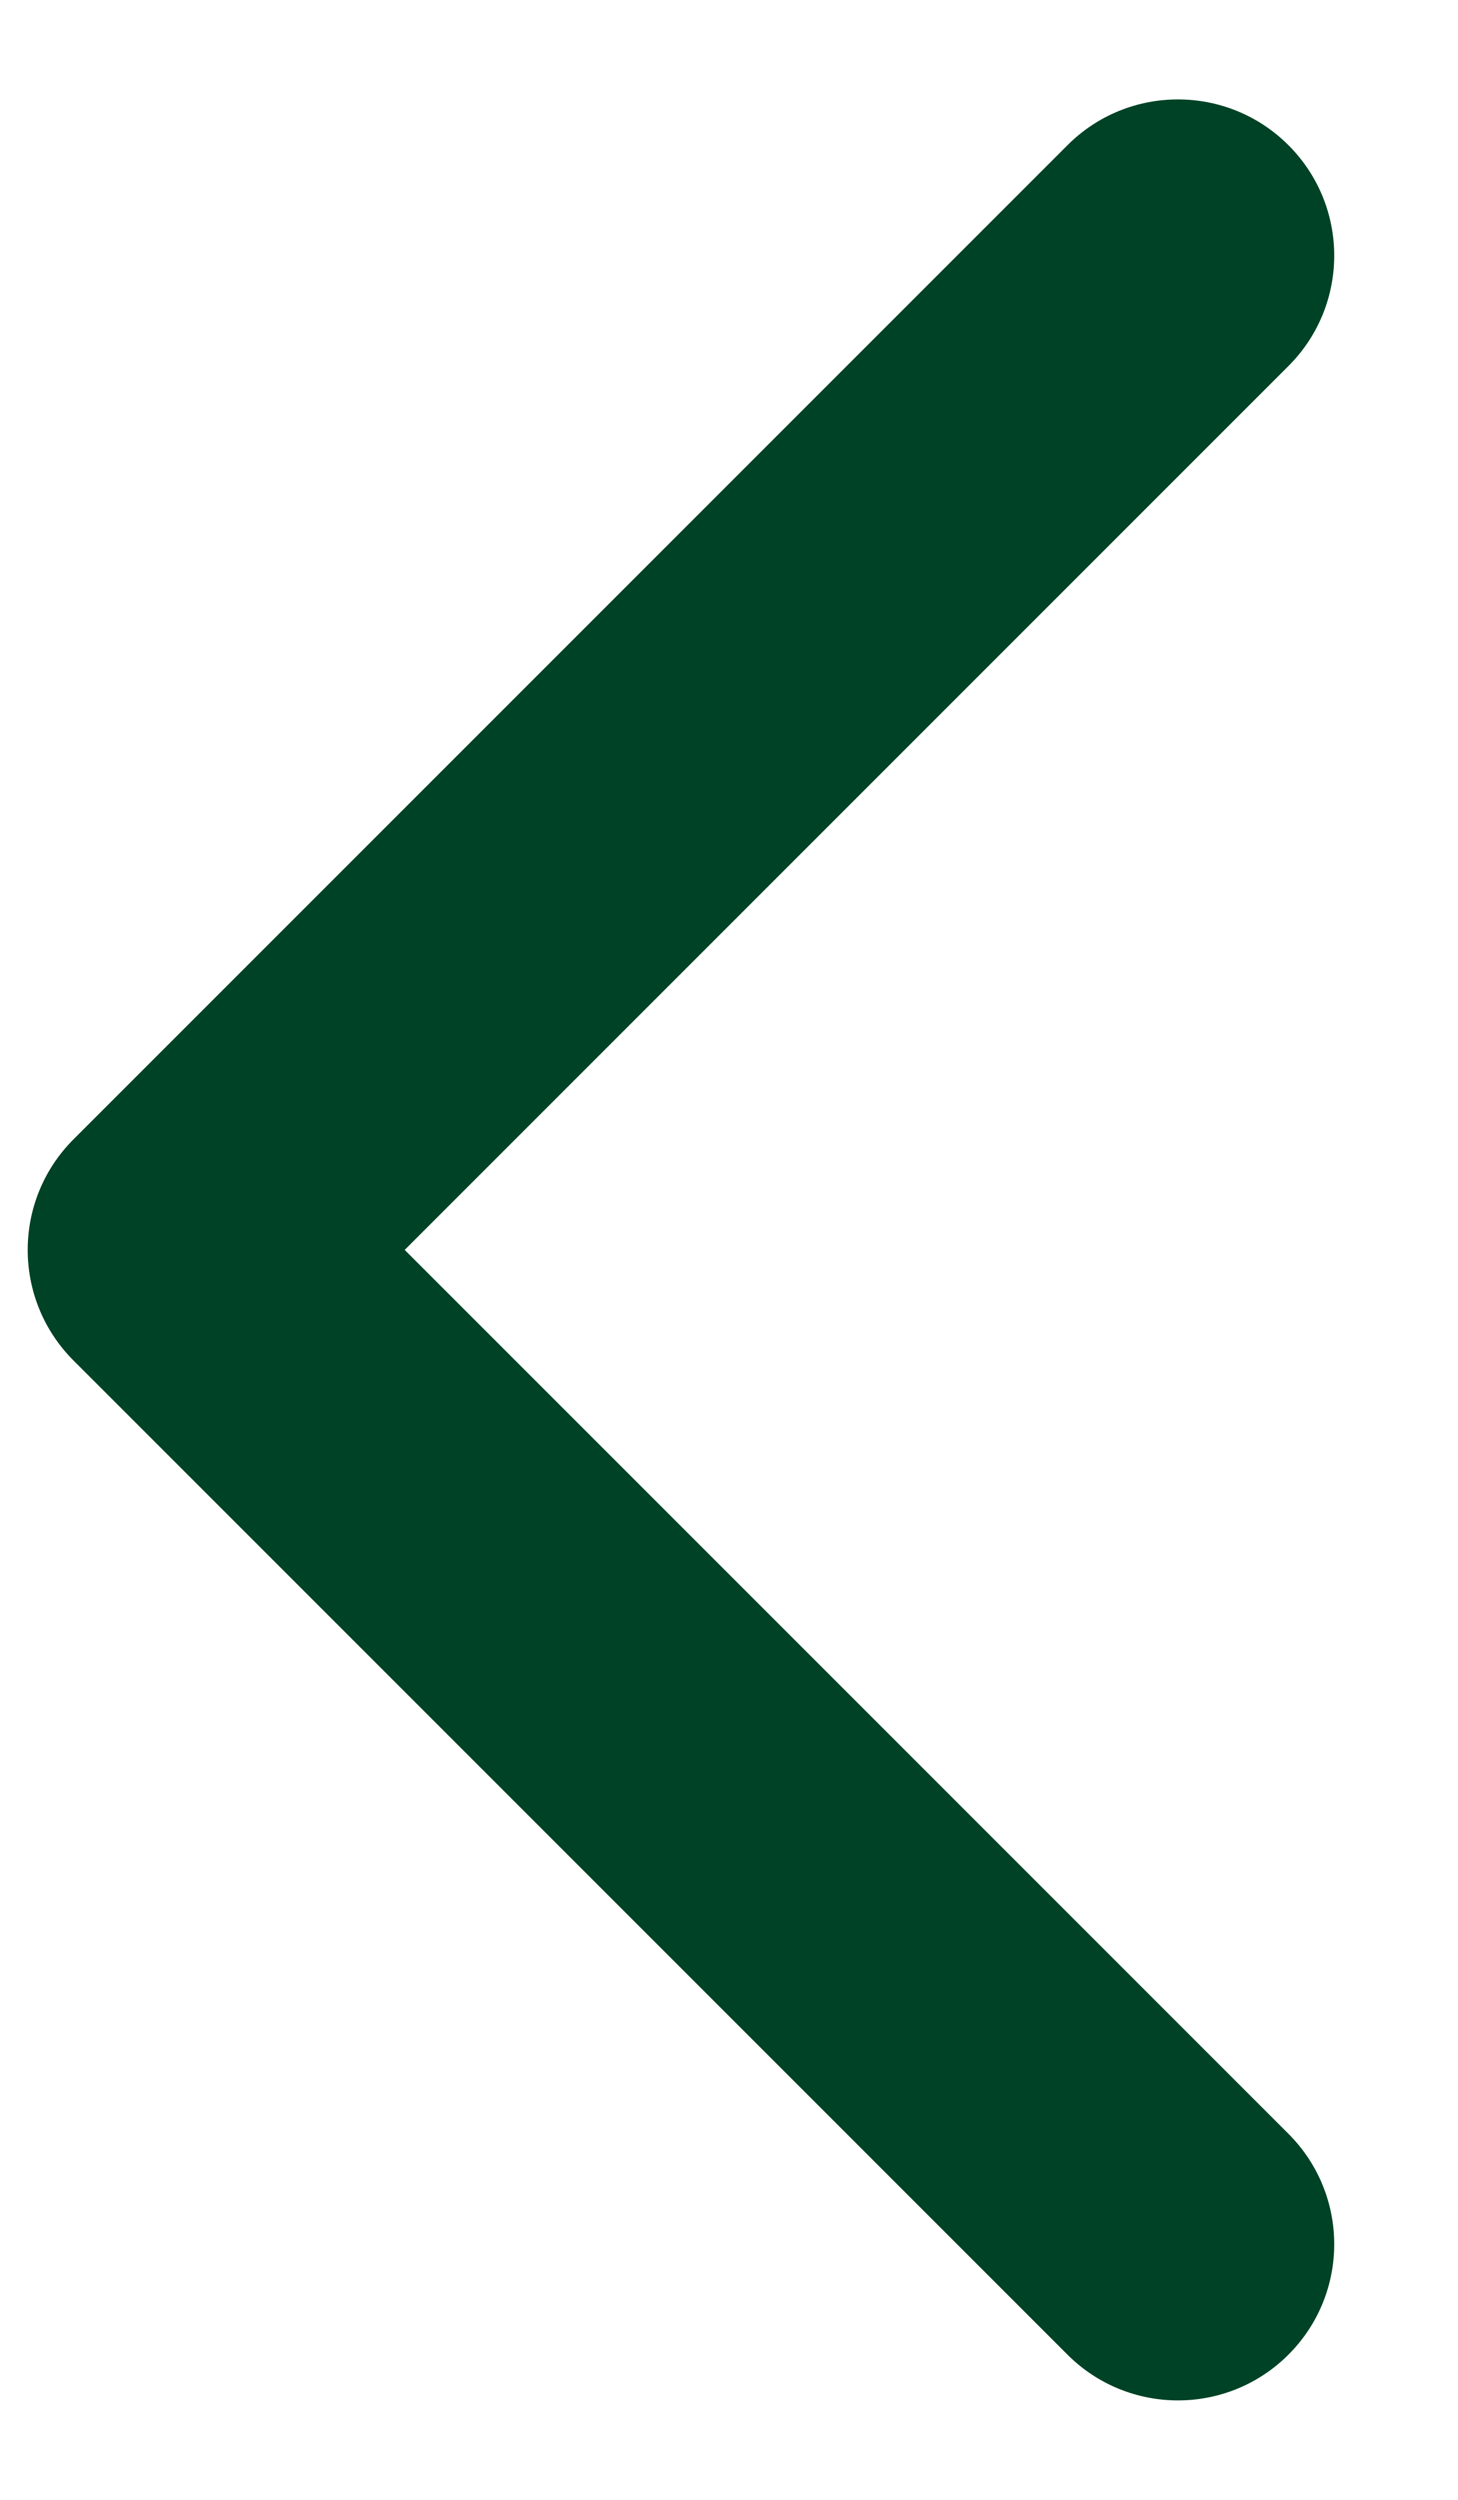 <svg width="7" height="12" viewBox="0 0 7 12" fill="none" xmlns="http://www.w3.org/2000/svg">
<path d="M0.352 5.47C0.06 5.763 0.06 6.237 0.352 6.53L5.125 11.303C5.418 11.596 5.893 11.596 6.186 11.303C6.479 11.01 6.479 10.536 6.186 10.243L1.943 6L6.186 1.757C6.479 1.464 6.479 0.99 6.186 0.697C5.893 0.404 5.418 0.404 5.125 0.697L0.352 5.47ZM0.883 6.75L0.883 6.75L0.883 5.25L0.883 5.25L0.883 6.75Z" fill="#004225"/>
</svg>
